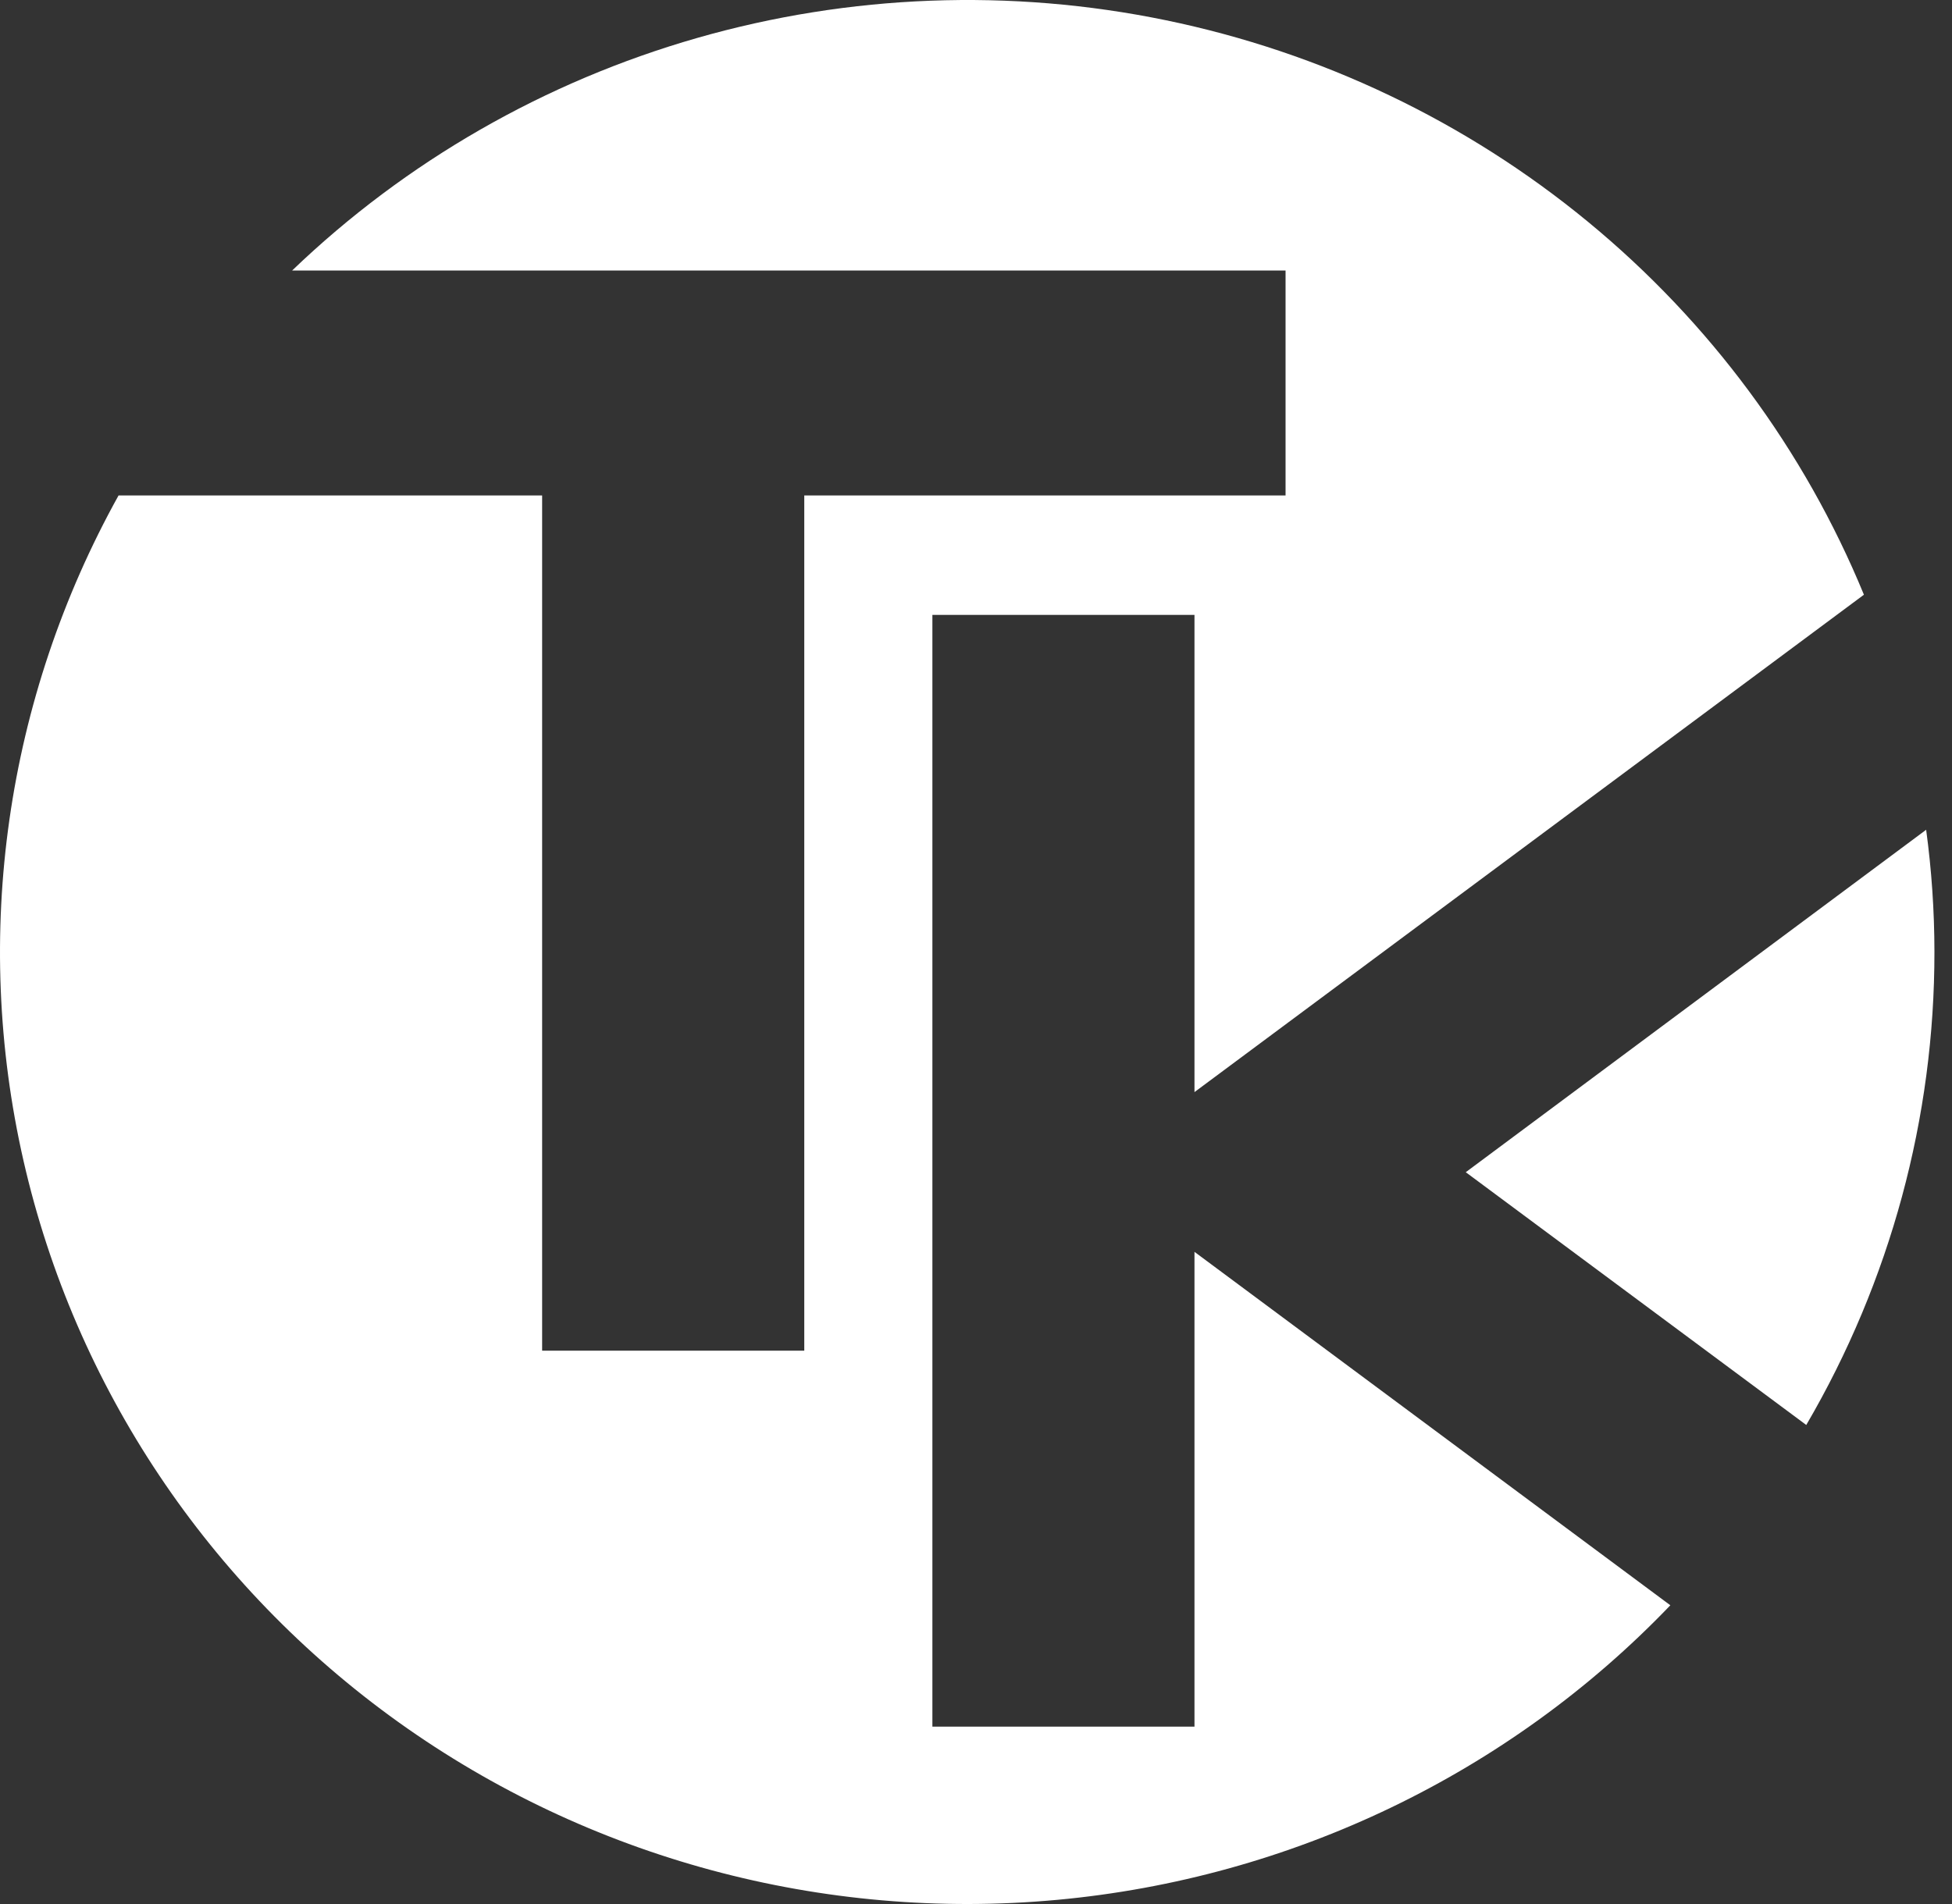 <svg width="41" height="40" viewBox="0 0 41 40" fill="none" xmlns="http://www.w3.org/2000/svg">
<rect x="0" y="0" width="41" height="40" fill="#333333" stroke="none"/>
<path d="M37.939 29.936C39.707 26.911 40.635 23.481 40.631 19.991C40.63 19.135 40.572 18.28 40.457 17.432L30.787 24.626L37.939 29.936Z" fill="white"/>
<path d="M25.089 26.299V36.274H19.584V12.918H25.089V22.943L39.15 12.494C37.899 9.452 35.907 6.76 33.35 4.656C30.793 2.551 27.749 1.098 24.487 0.425C21.225 -0.248 17.845 -0.12 14.645 0.797C11.444 1.714 8.522 3.392 6.136 5.683H27.002V10.409H16.893V28.375H11.387V10.409H2.49C0.121 14.675 -0.588 19.644 0.494 24.387C1.577 29.131 4.378 33.323 8.372 36.181C12.367 39.039 17.282 40.365 22.199 39.913C27.115 39.461 31.696 37.261 35.084 33.724L25.089 26.299Z" fill="white"/>
</svg>

